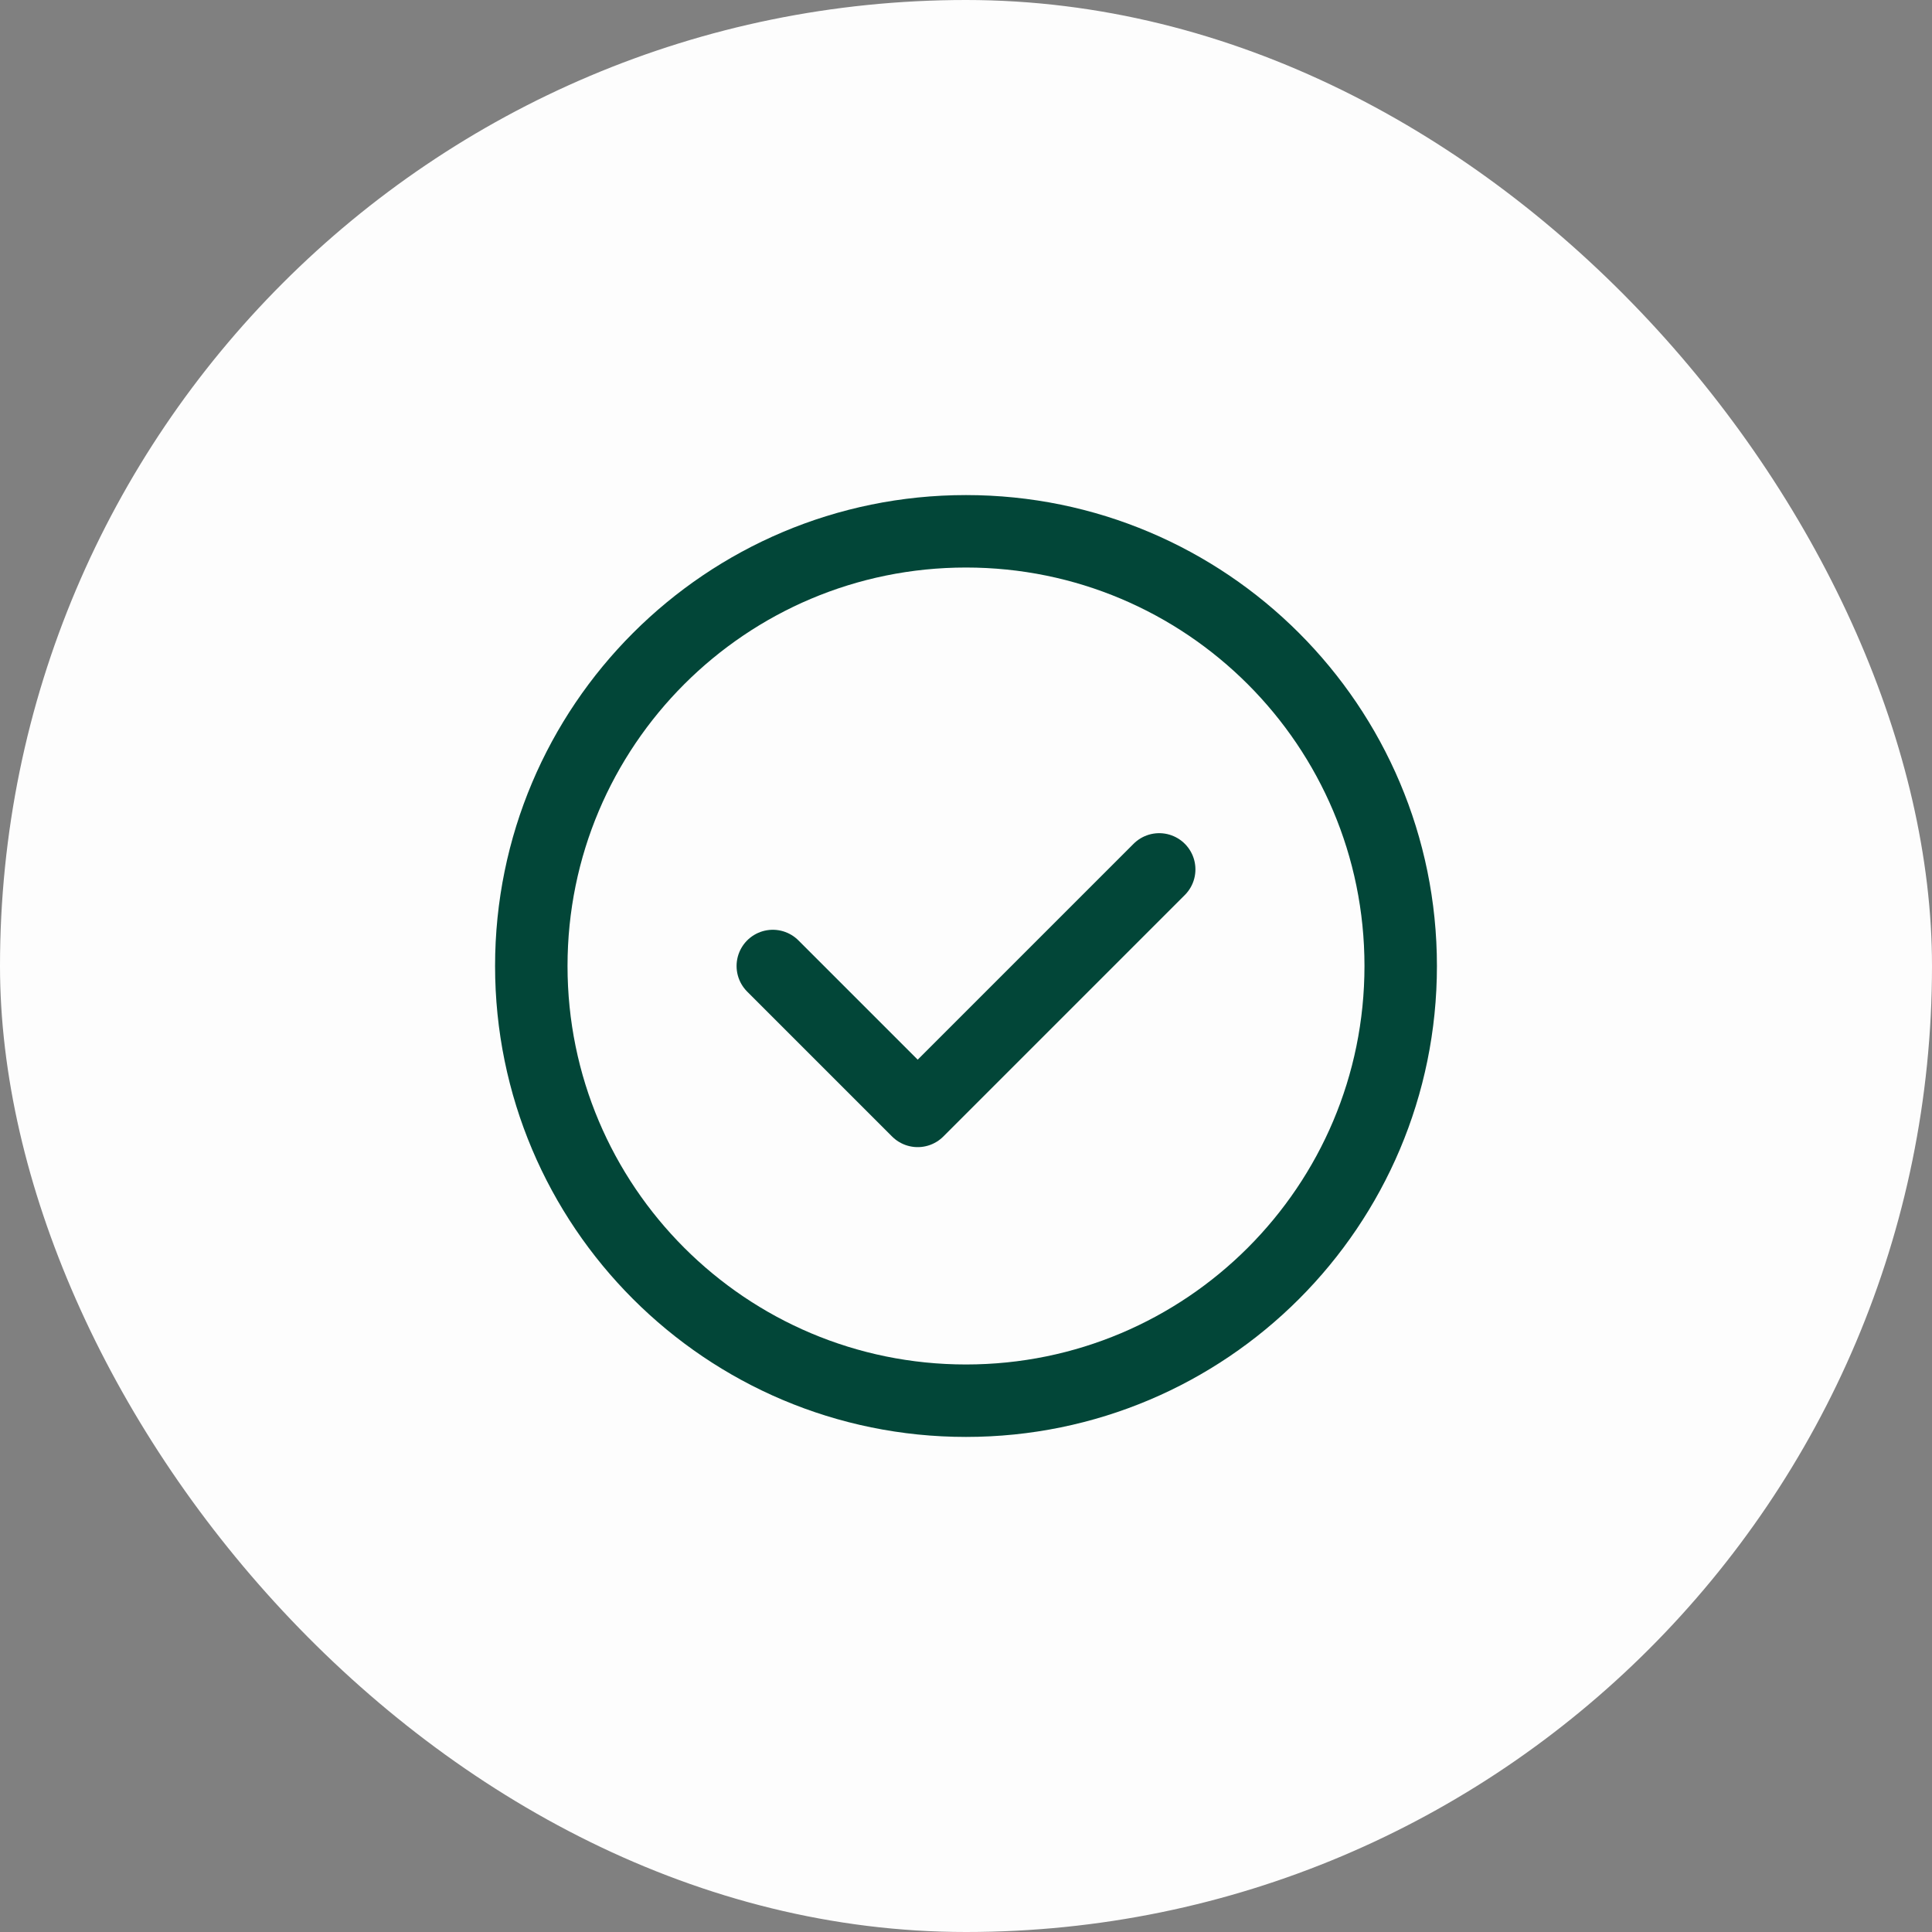 <svg width="40" height="40" viewBox="0 0 40 40" fill="none" xmlns="http://www.w3.org/2000/svg">
<rect x="0" y="0" width="40" height="40" fill="#808080" stroke="none"/>
<rect width="40" height="40" rx="20" fill="#FDFDFD"/>
<path fill-rule="evenodd" clip-rule="evenodd" d="M20 29V29C15.029 29 11 24.971 11 20V20C11 15.029 15.029 11 20 11V11C24.971 11 29 15.029 29 20V20C29 24.971 24.971 29 20 29Z" stroke="#024638" stroke-width="1.5" stroke-linecap="round" stroke-linejoin="round"/>
<path d="M24 18L19 23L16 20" stroke="#024638" stroke-width="1.5" stroke-linecap="round" stroke-linejoin="round"/>
</svg>
